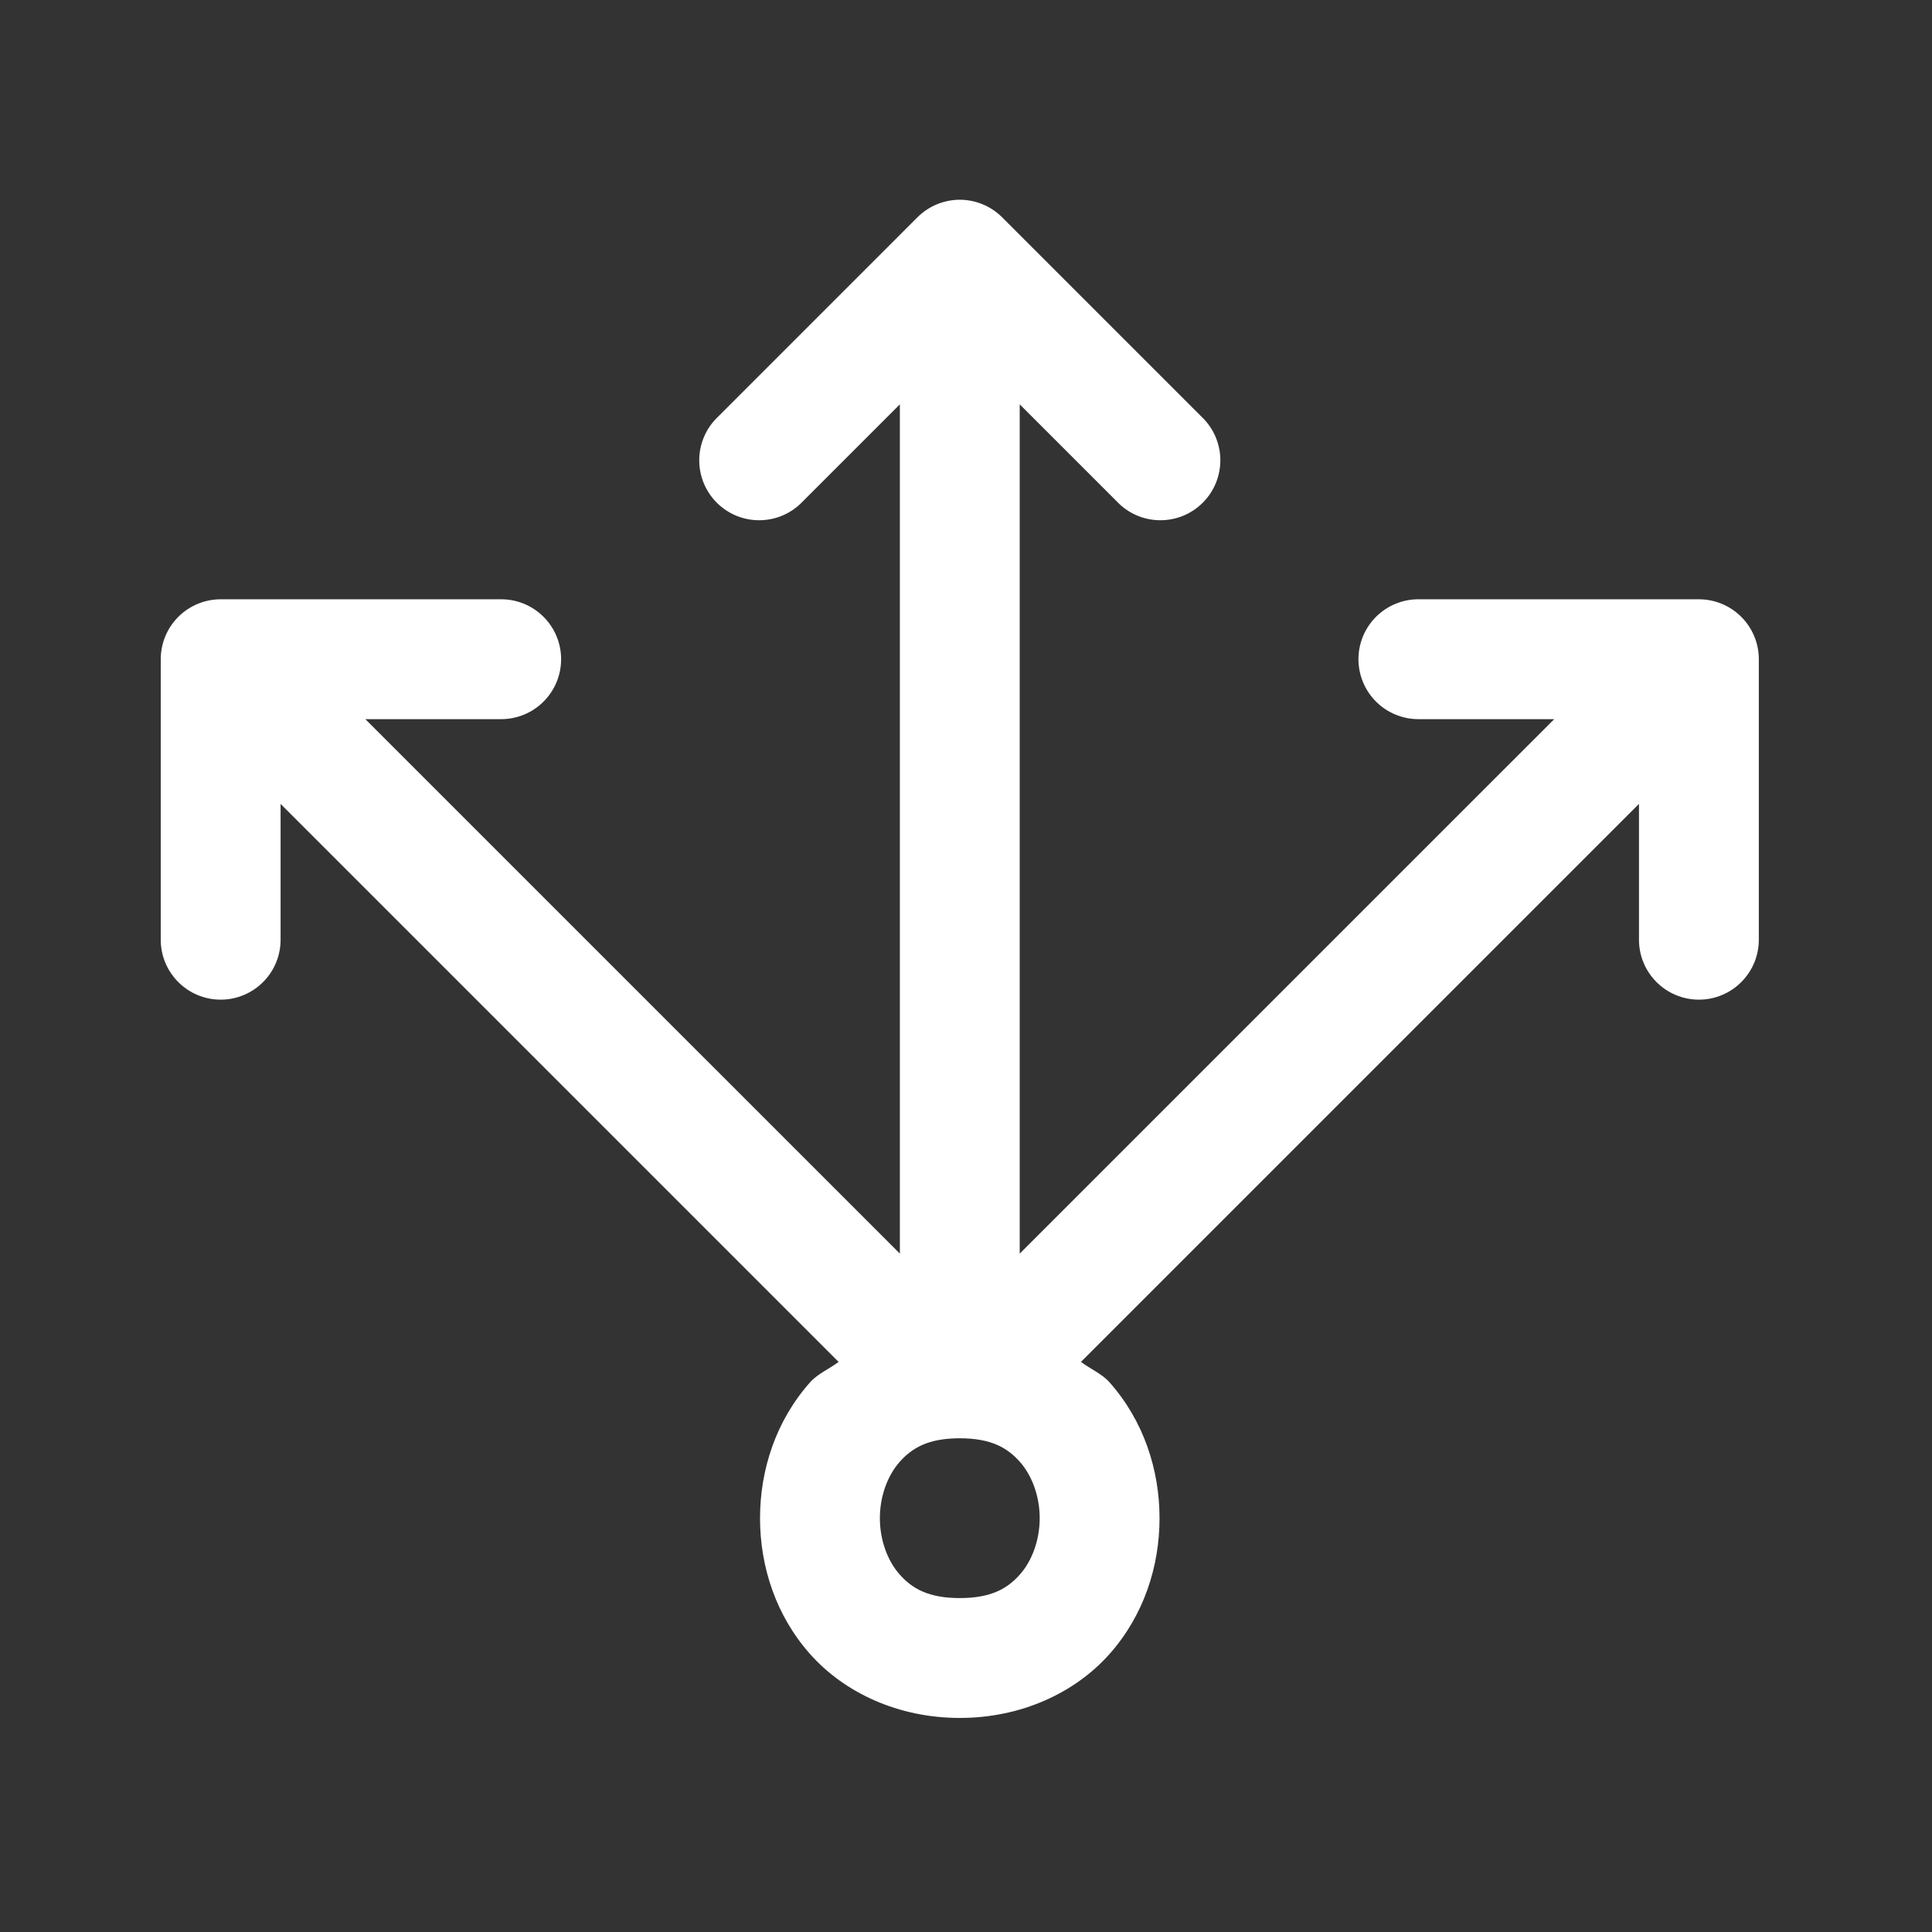 <svg width="69" height="69" viewBox="0 0 69 69" fill="none" xmlns="http://www.w3.org/2000/svg">
<rect x="0" y="0" width="69" height="69" fill="#333333" stroke="none"/>
<path d="M34.247 7.134C33.691 7.143 33.159 7.368 32.765 7.761L25.631 14.896C25.425 15.093 25.261 15.329 25.148 15.591C25.035 15.852 24.976 16.133 24.973 16.418C24.97 16.703 25.024 16.985 25.131 17.249C25.239 17.512 25.398 17.752 25.599 17.953C25.801 18.155 26.04 18.314 26.304 18.422C26.568 18.529 26.85 18.583 27.135 18.58C27.419 18.577 27.701 18.518 27.962 18.405C28.224 18.292 28.46 18.128 28.657 17.922L32.138 14.441V44.773L13.048 25.684H17.869C18.153 25.688 18.434 25.635 18.698 25.529C18.961 25.424 19.2 25.267 19.402 25.067C19.604 24.868 19.765 24.631 19.874 24.369C19.984 24.108 20.04 23.827 20.04 23.543C20.04 23.26 19.984 22.979 19.874 22.717C19.765 22.456 19.604 22.218 19.402 22.019C19.2 21.82 18.961 21.663 18.698 21.557C18.434 21.451 18.153 21.399 17.869 21.403H7.881C7.314 21.403 6.769 21.629 6.368 22.03C5.967 22.431 5.741 22.976 5.741 23.543V33.531C5.737 33.815 5.789 34.096 5.895 34.36C6.001 34.623 6.158 34.862 6.357 35.064C6.556 35.266 6.793 35.427 7.055 35.536C7.317 35.646 7.598 35.702 7.881 35.702C8.165 35.702 8.446 35.646 8.707 35.536C8.969 35.427 9.206 35.266 9.405 35.064C9.605 34.862 9.762 34.623 9.867 34.36C9.973 34.096 10.025 33.815 10.021 33.531V28.71L29.95 48.639C29.617 48.891 29.203 49.063 28.933 49.366C27.708 50.744 27.144 52.497 27.144 54.221C27.144 55.945 27.708 57.698 28.933 59.075C30.157 60.453 32.078 61.355 34.278 61.355C36.478 61.355 38.399 60.453 39.623 59.075C40.848 57.698 41.412 55.945 41.412 54.221C41.412 52.497 40.848 50.744 39.623 49.366C39.354 49.063 38.939 48.891 38.606 48.639L58.535 28.71V33.531C58.531 33.815 58.583 34.096 58.689 34.36C58.795 34.623 58.952 34.862 59.151 35.064C59.35 35.266 59.587 35.427 59.849 35.536C60.111 35.646 60.391 35.702 60.675 35.702C60.959 35.702 61.239 35.646 61.501 35.536C61.763 35.427 62 35.266 62.199 35.064C62.398 34.862 62.555 34.623 62.661 34.36C62.767 34.096 62.819 33.815 62.815 33.531V23.543C62.815 22.976 62.59 22.431 62.188 22.03C61.787 21.629 61.243 21.403 60.675 21.403H50.687C50.403 21.399 50.122 21.451 49.859 21.557C49.595 21.663 49.356 21.82 49.154 22.019C48.952 22.218 48.791 22.456 48.682 22.717C48.573 22.979 48.516 23.26 48.516 23.543C48.516 23.827 48.573 24.108 48.682 24.369C48.791 24.631 48.952 24.868 49.154 25.067C49.356 25.267 49.595 25.424 49.859 25.529C50.122 25.635 50.403 25.688 50.687 25.684H55.508L36.418 44.773V14.441L39.899 17.922C40.096 18.128 40.333 18.292 40.594 18.405C40.855 18.518 41.137 18.577 41.421 18.58C41.706 18.583 41.989 18.529 42.252 18.422C42.516 18.314 42.755 18.155 42.957 17.953C43.158 17.752 43.317 17.512 43.425 17.249C43.532 16.985 43.586 16.703 43.584 16.418C43.581 16.133 43.521 15.852 43.408 15.591C43.295 15.329 43.131 15.093 42.926 14.896L35.791 7.761C35.589 7.559 35.348 7.399 35.083 7.292C34.818 7.184 34.534 7.13 34.247 7.134ZM34.278 51.367C35.408 51.367 35.984 51.714 36.424 52.209C36.864 52.704 37.132 53.448 37.132 54.221C37.132 54.994 36.864 55.738 36.424 56.233C35.984 56.728 35.408 57.074 34.278 57.074C33.148 57.074 32.572 56.728 32.132 56.233C31.692 55.738 31.424 54.994 31.424 54.221C31.424 53.448 31.692 52.704 32.132 52.209C32.572 51.714 33.148 51.367 34.278 51.367Z" fill="white"/>
</svg>
